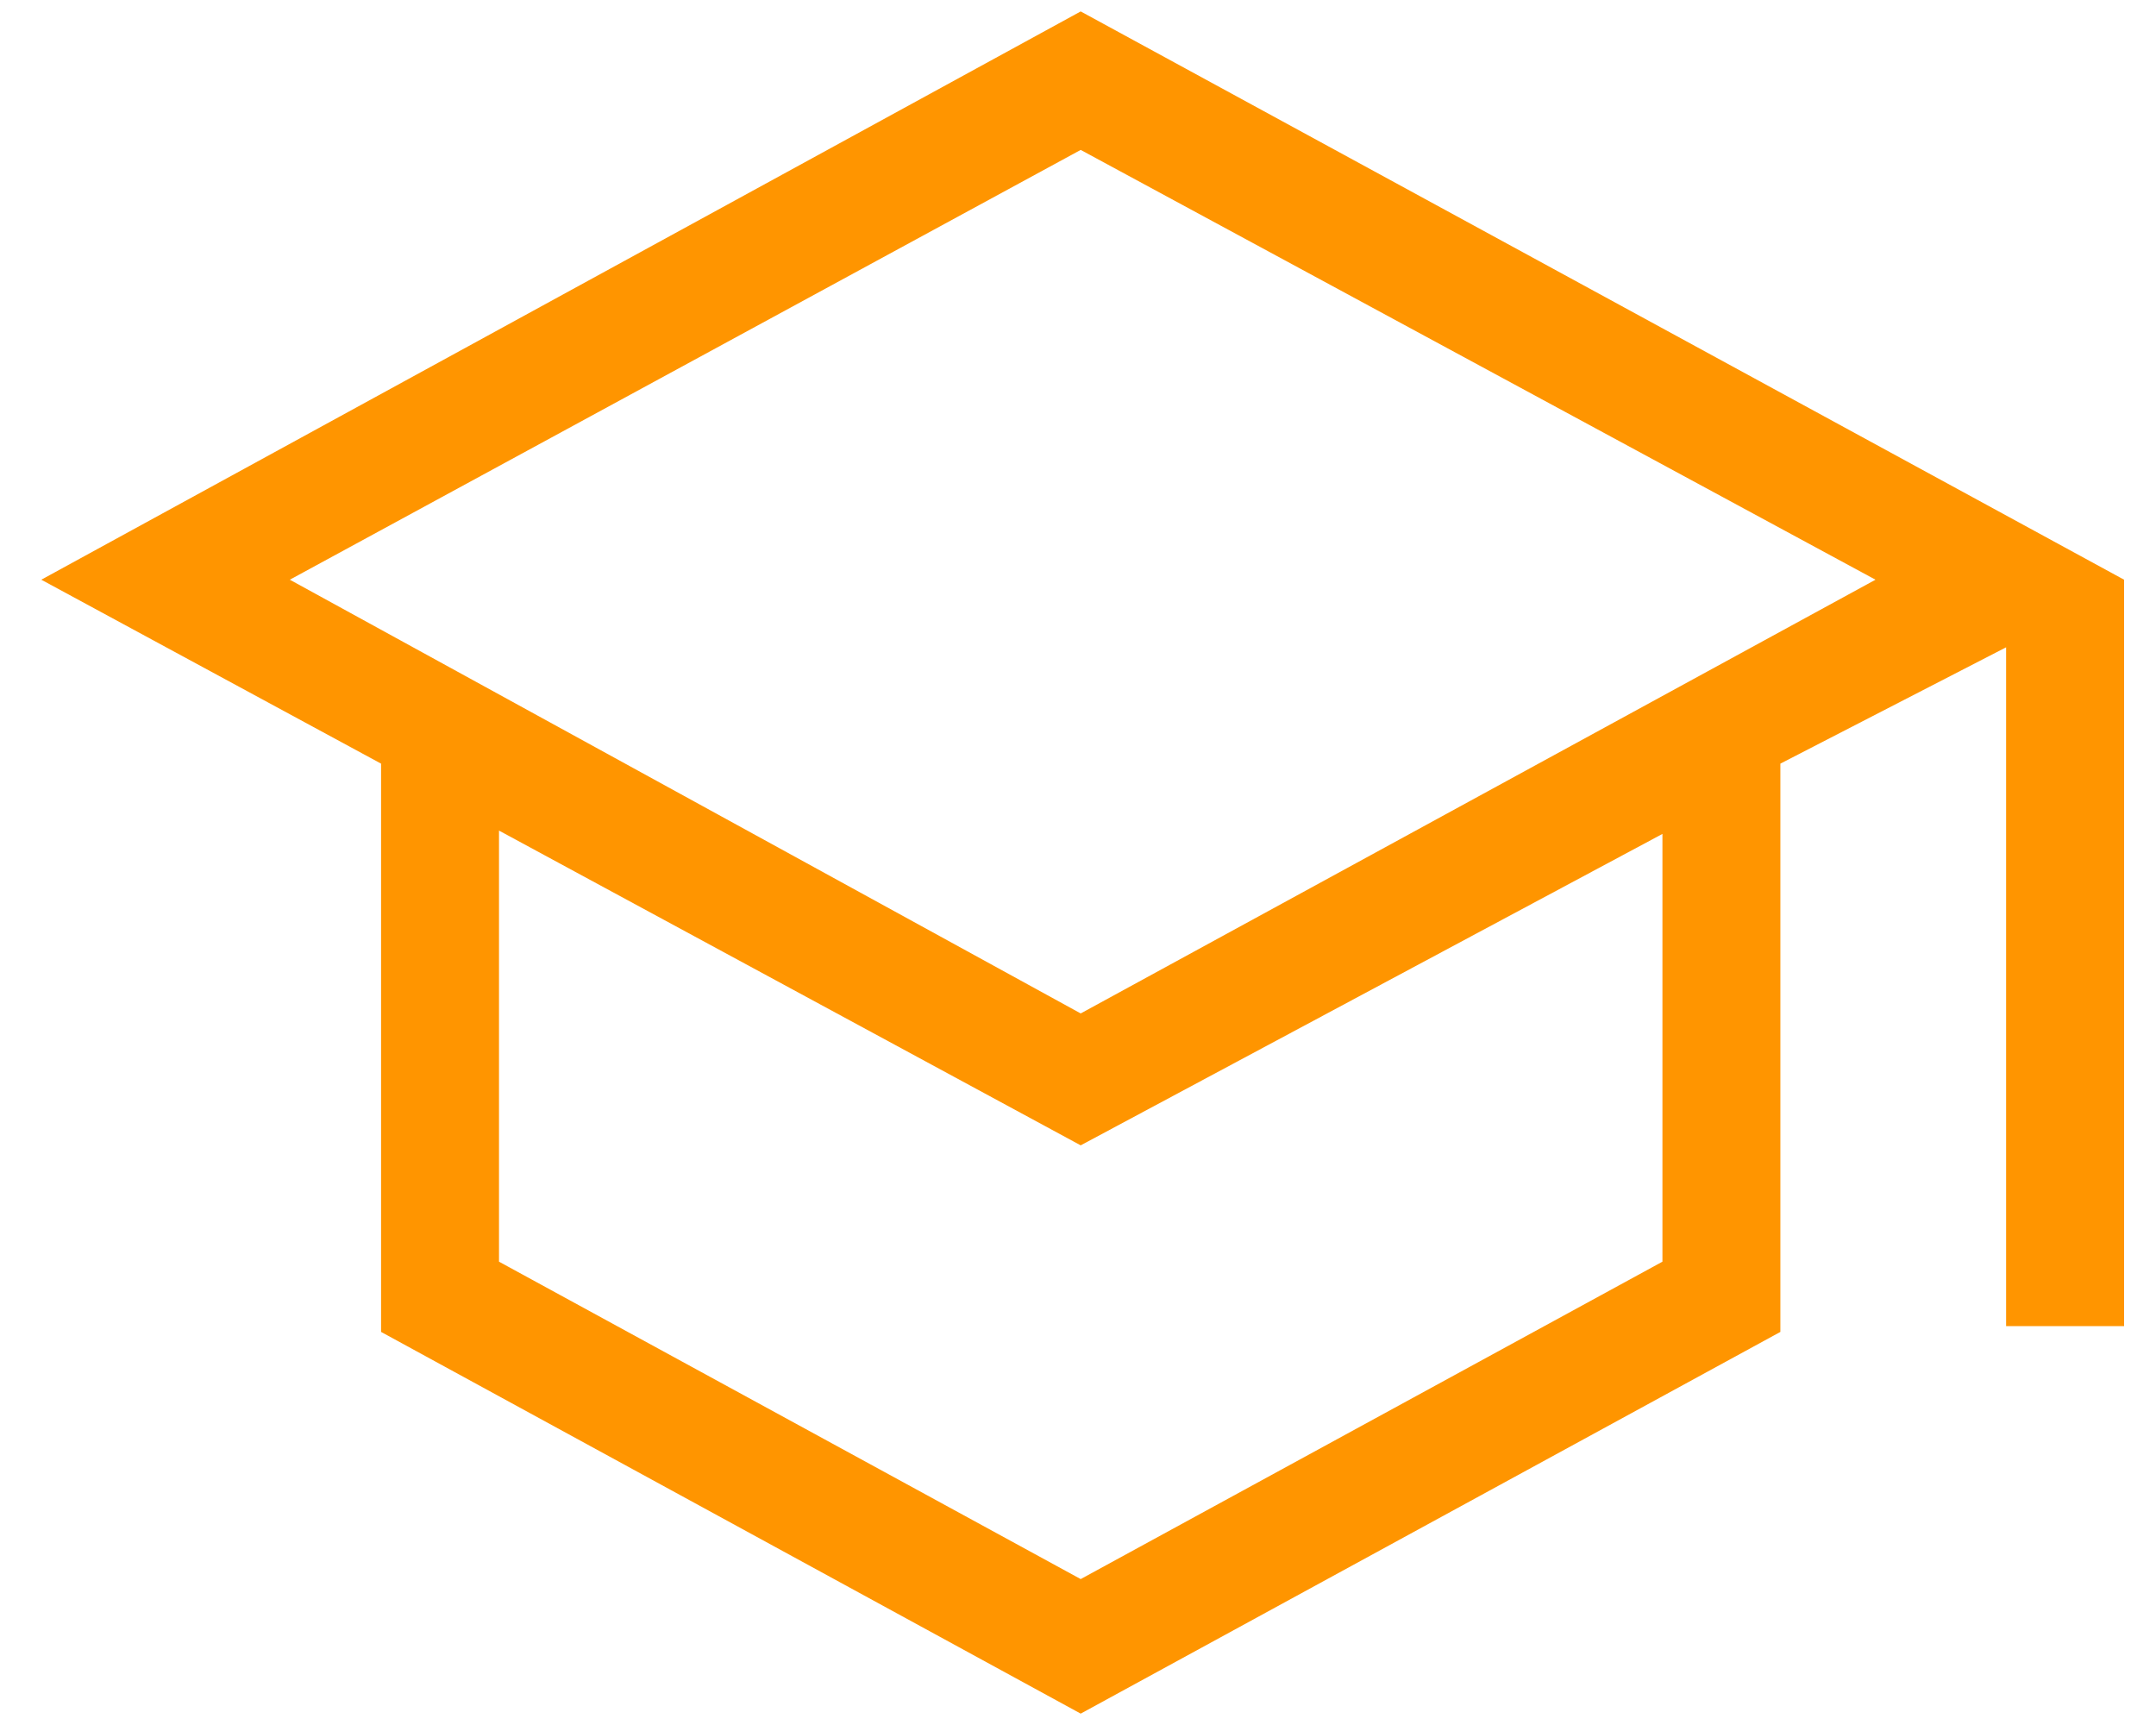 <svg width="40" height="32" viewBox="0 0 40 32" fill="none" xmlns="http://www.w3.org/2000/svg">
<path d="M20.05 31.789L7.07 24.708V14.166L0.766 10.754L20.05 0.212L39.408 10.754V24.6H37.219V12.008L33.031 14.166V24.708L20.05 31.789ZM20.05 18.8L34.796 10.754L20.05 2.781L5.377 10.754L20.05 18.8ZM20.05 29.293L30.843 23.405V15.47L20.05 21.247L9.258 15.408V23.405L20.05 29.293Z" fill="#FF9500"/>
</svg>
